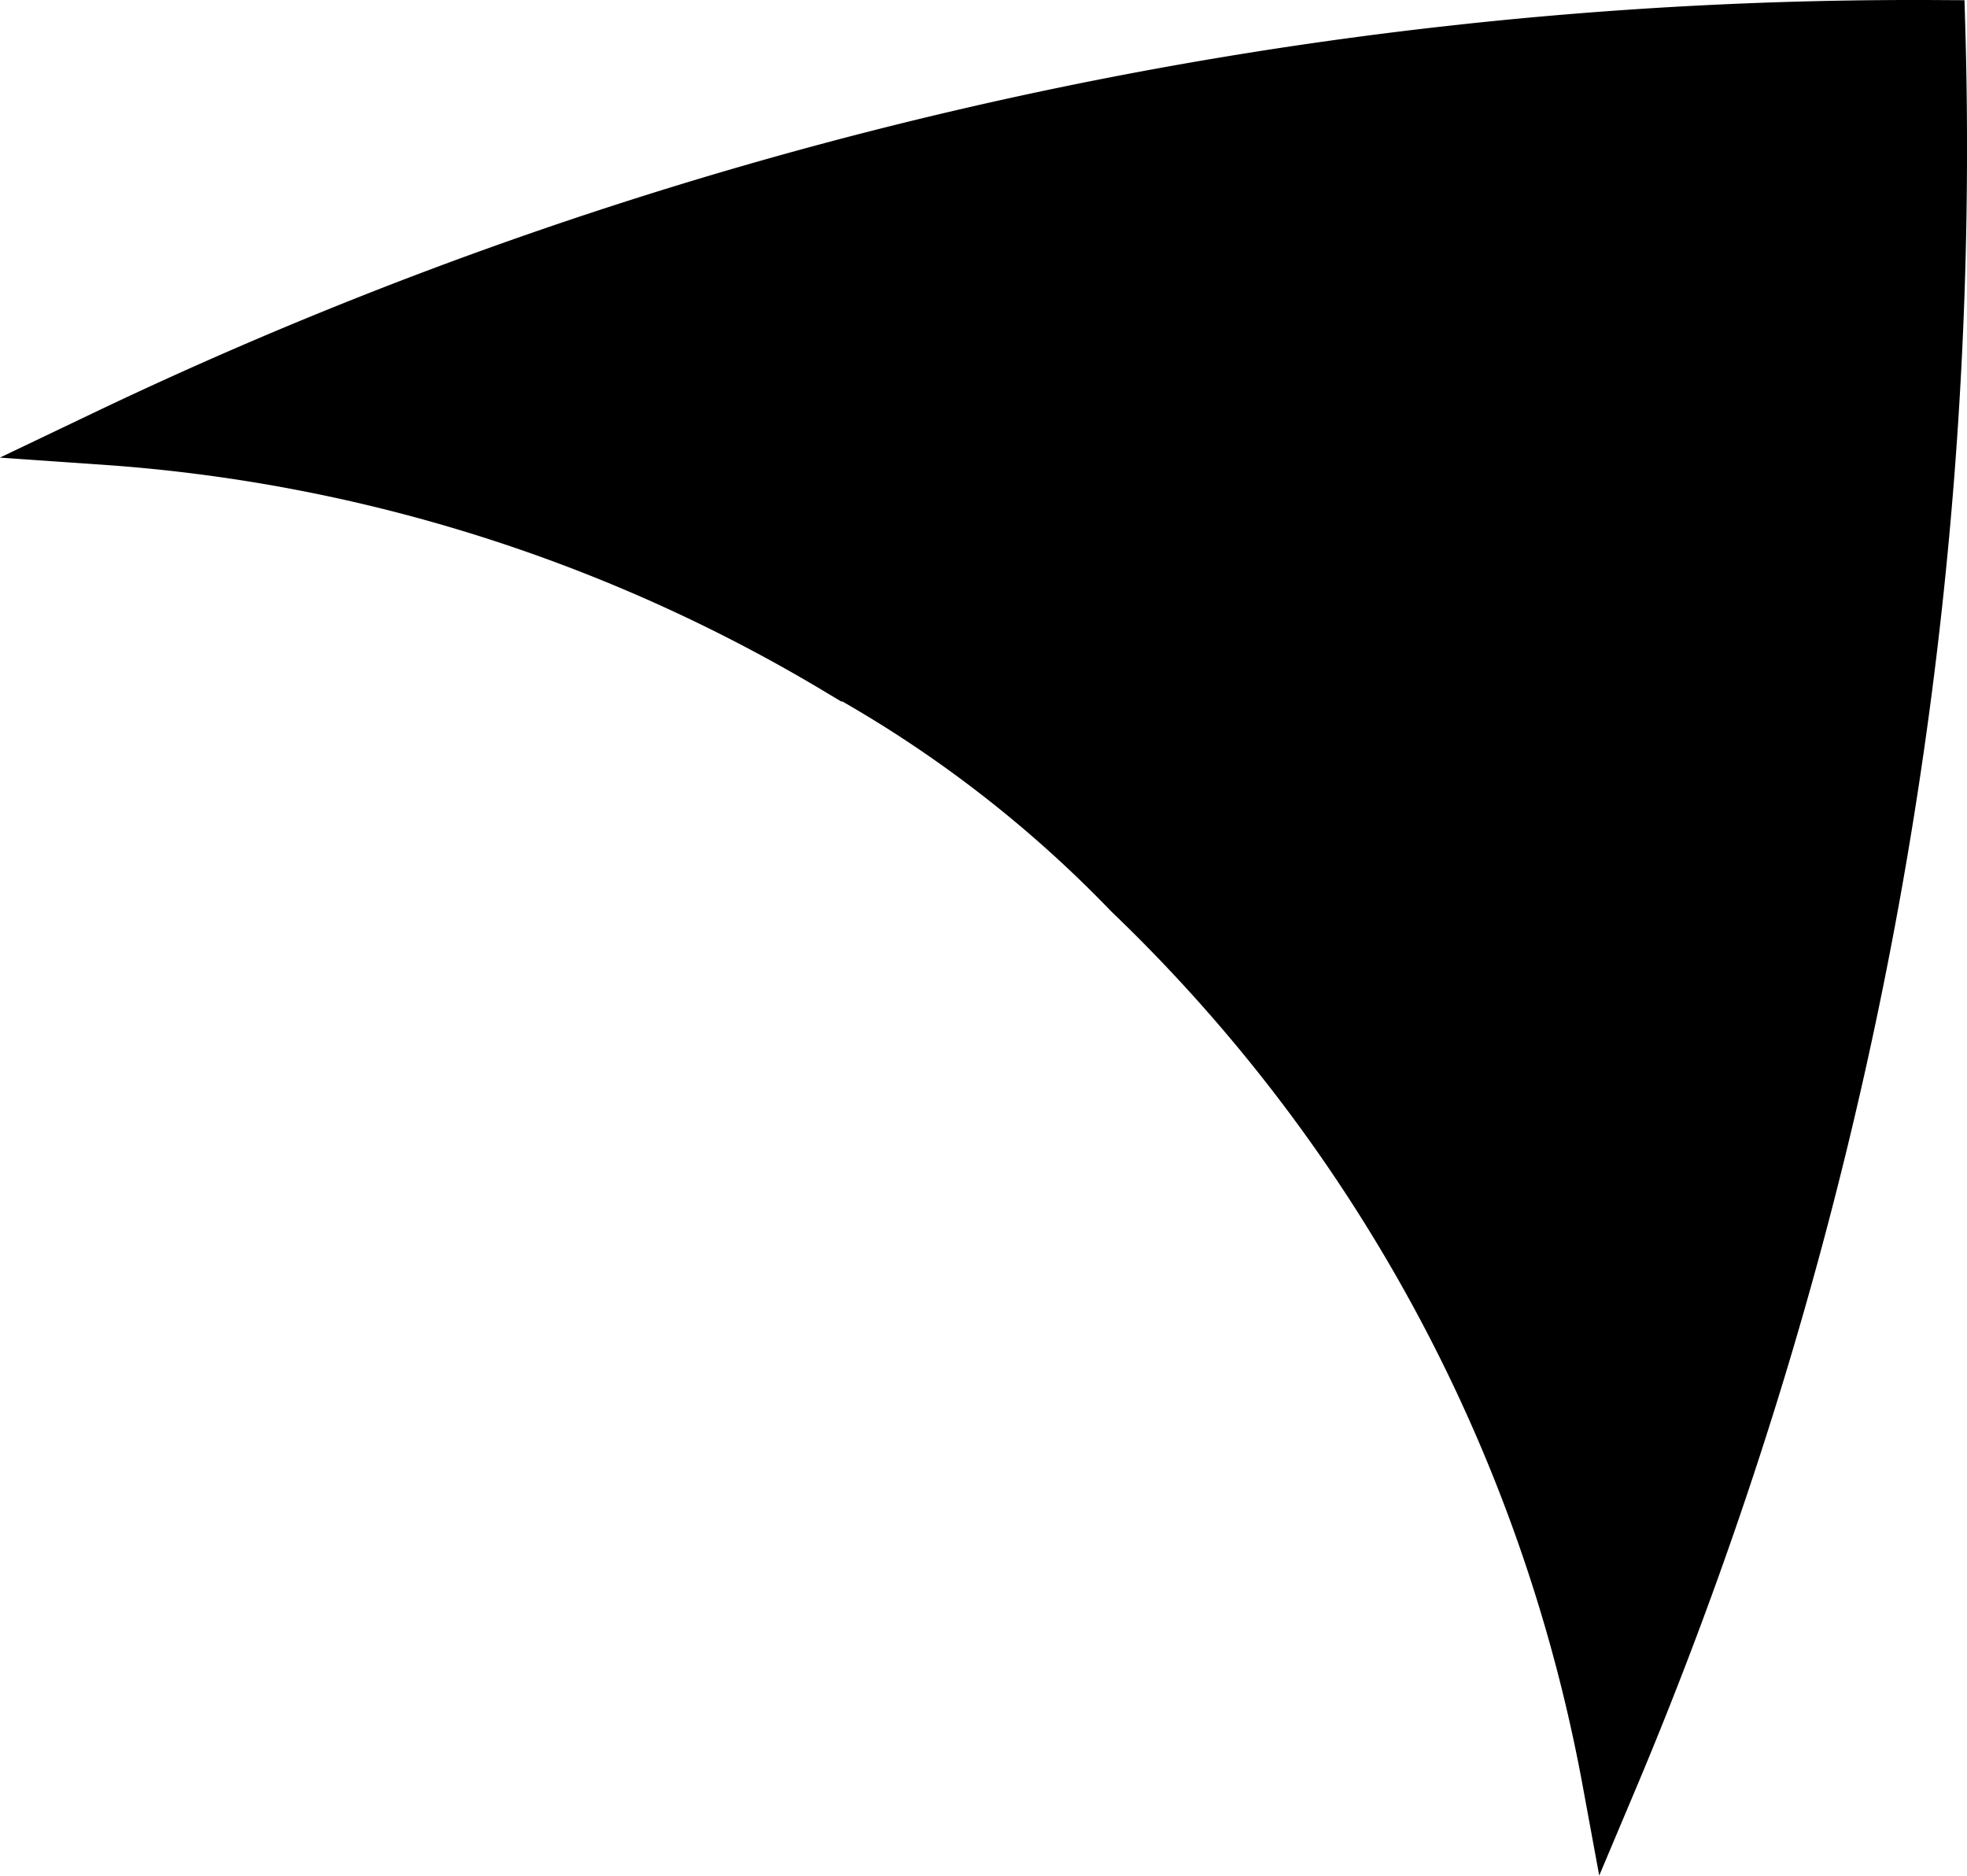 <?xml version="1.0" encoding="UTF-8"?>
<svg data-bbox="4.83 1.253 83.903 80.167" xmlns="http://www.w3.org/2000/svg" viewBox="0 0 89.962 85.77" height="324.171" width="340.013" data-type="ugc">
    <g stroke="#000000">
        <path d="M38.295 30.51A75.349 75.349 0 0 0 4.831 20.005 191.912 191.912 0 0 1 88.63 1.256 192.002 192.002 0 0 1 73.615 81.42a75.12 75.12 0 0 0-21.909-40.633 56.308 56.308 0 0 0-13.41-10.278z" fill="#000000" fill-rule="evenodd" clip-rule="evenodd" stroke-miterlimit="10" stroke-width="2.507"/>
        <path d="M73.64 81.42A192.398 192.398 0 0 0 88.655 1.256" fill="#000000" stroke-width="1.777" stroke-linecap="round" stroke-linejoin="round" stroke-miterlimit="10"/>
        <path d="M88.63 1.256a192.268 192.268 0 0 0-83.8 18.75" fill="#000000" stroke-width="1.777" stroke-linecap="round" stroke-linejoin="round" stroke-miterlimit="10"/>
    </g>
</svg>
